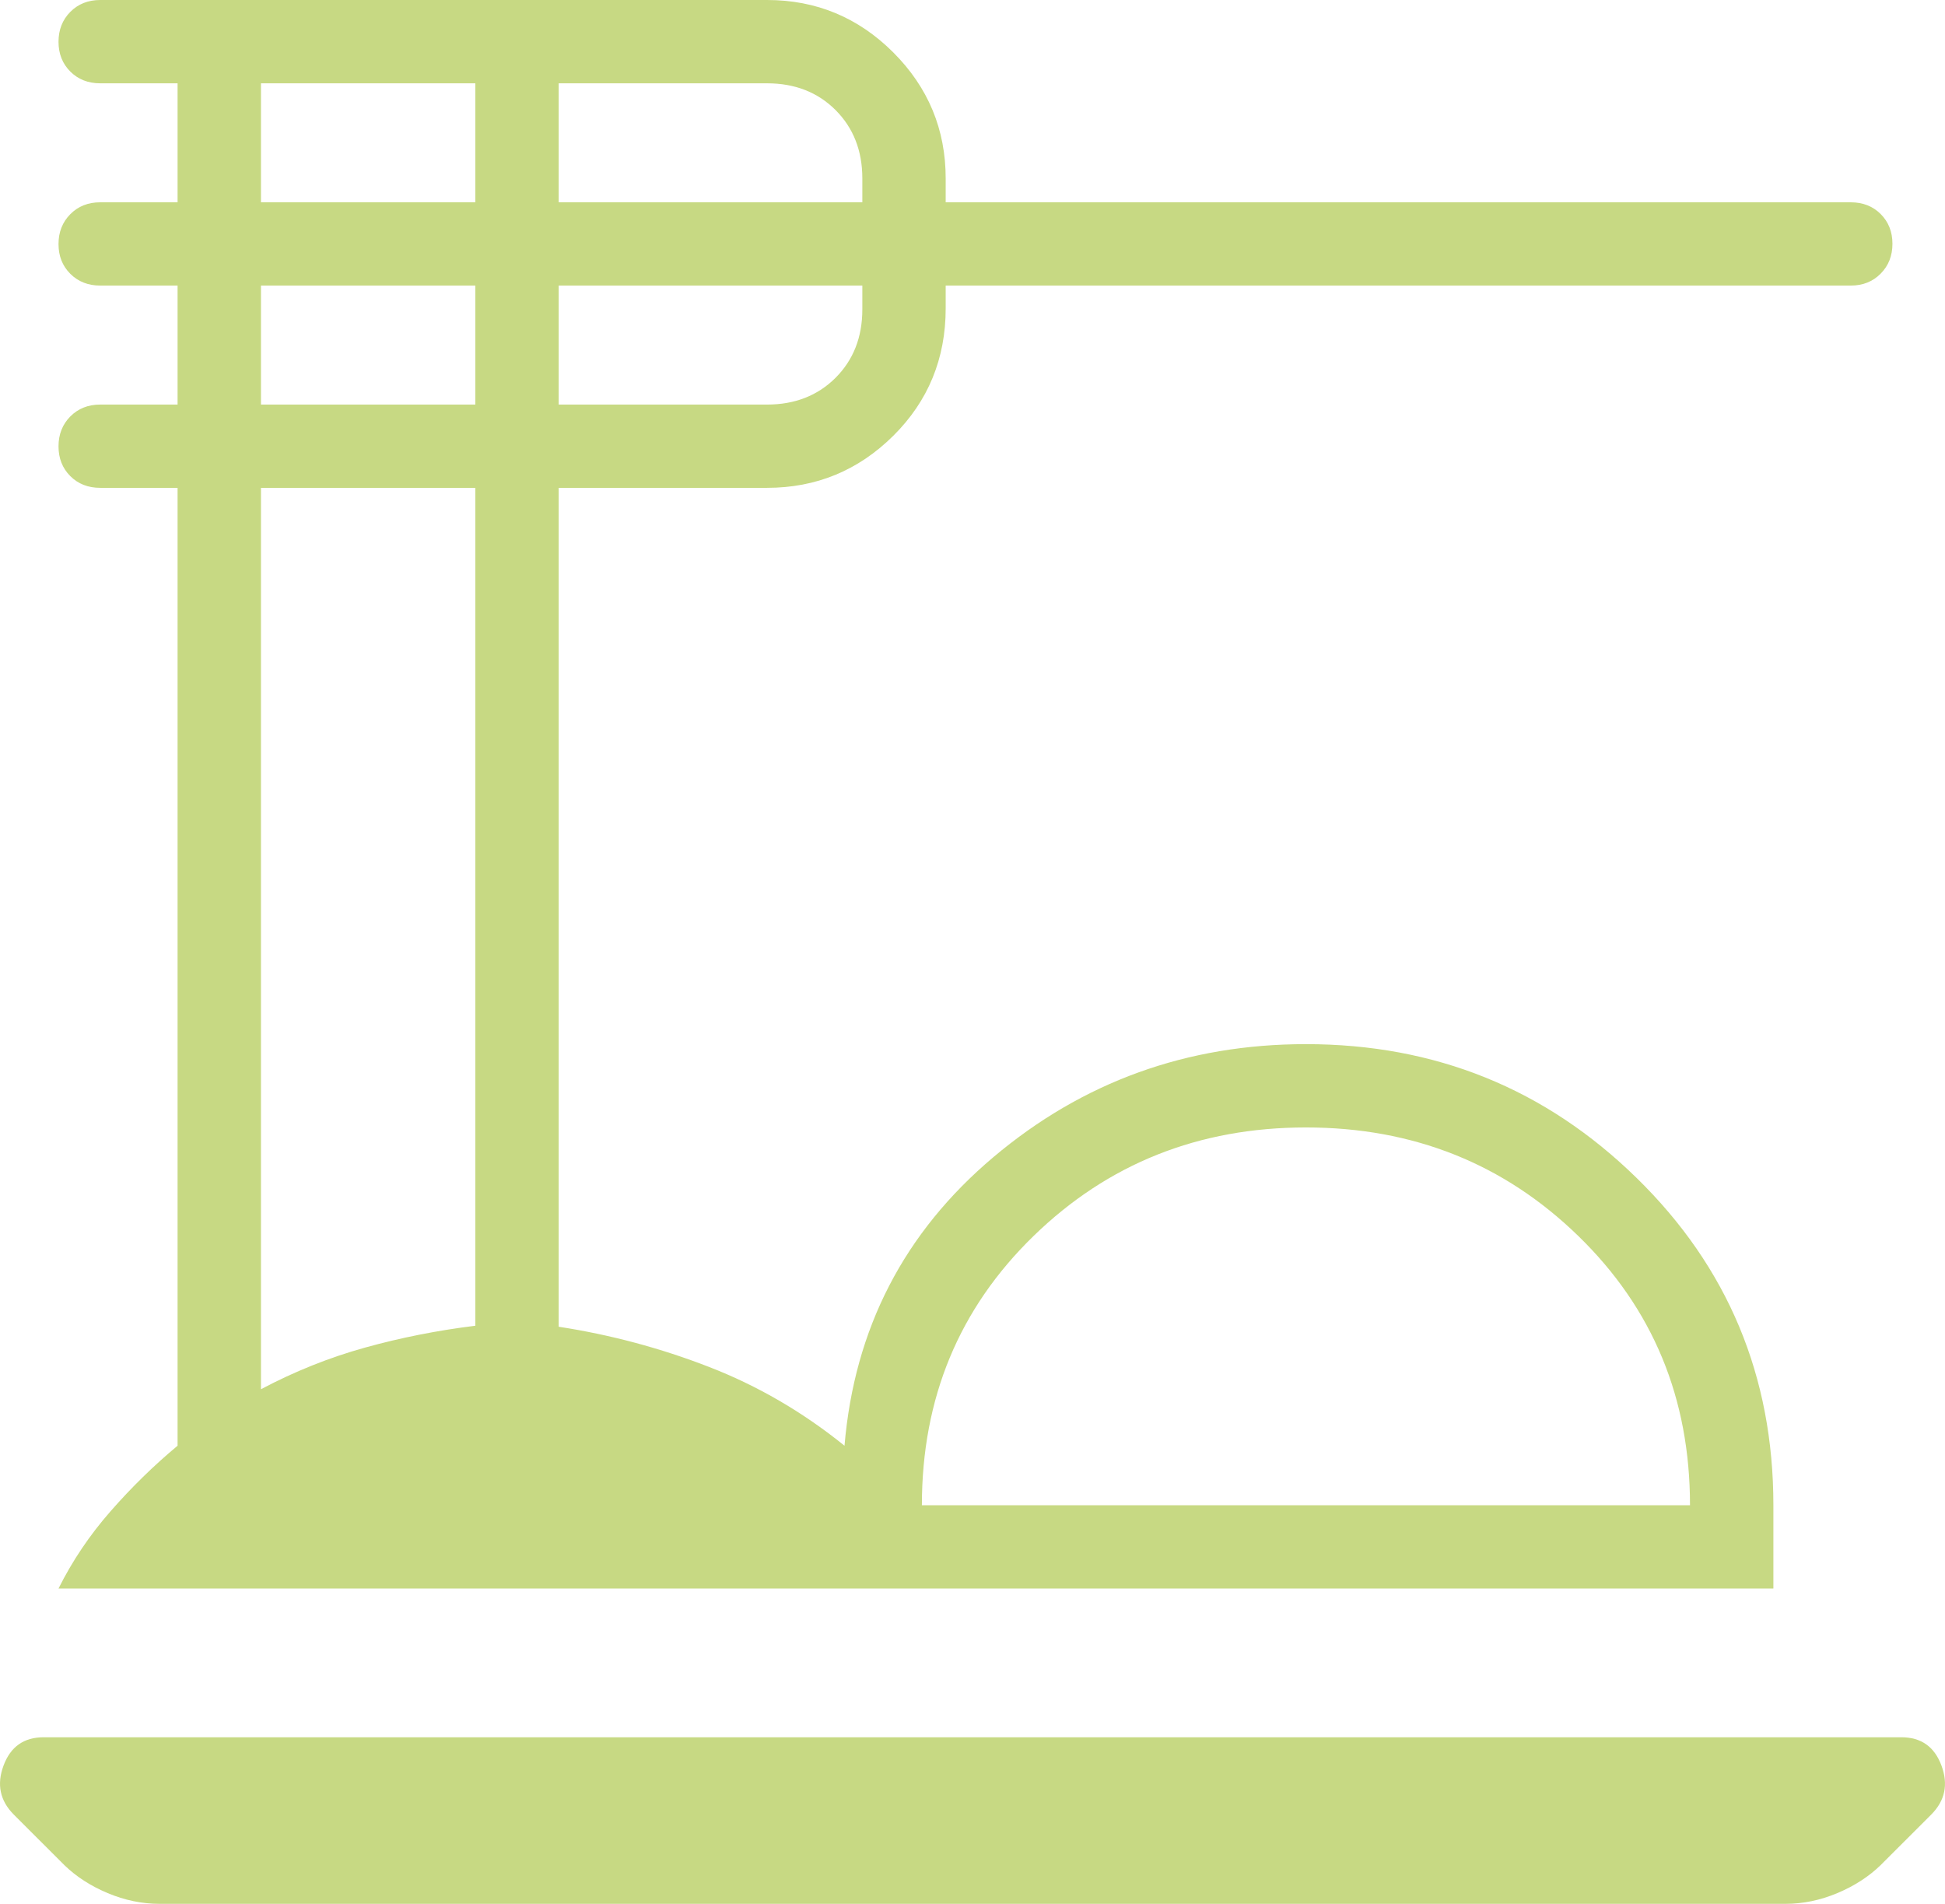 <svg width="47" height="46" viewBox="0 0 47 46" fill="none" xmlns="http://www.w3.org/2000/svg">
<path d="M3.86 46C3.431 46 3.012 45.913 2.601 45.74C2.191 45.568 1.843 45.343 1.557 45.066L0.334 43.844C-0.001 43.508 -0.084 43.113 0.086 42.658C0.255 42.203 0.578 41.975 1.054 41.975H45.946C46.422 41.975 46.745 42.203 46.914 42.658C47.084 43.113 47.001 43.508 46.666 43.844L45.443 45.066C45.157 45.343 44.809 45.568 44.399 45.74C43.988 45.913 43.569 46 43.14 46H3.86ZM1.414 38.381C1.749 37.71 2.169 37.087 2.673 36.513C3.176 35.938 3.716 35.41 4.291 34.931V11.787H2.421C2.13 11.787 1.889 11.693 1.699 11.504C1.509 11.314 1.414 11.074 1.414 10.785C1.414 10.495 1.509 10.254 1.699 10.062C1.889 9.871 2.13 9.775 2.421 9.775H4.291V6.9H2.421C2.13 6.9 1.889 6.805 1.699 6.616C1.509 6.426 1.414 6.187 1.414 5.897C1.414 5.607 1.509 5.367 1.699 5.175C1.889 4.983 2.13 4.888 2.421 4.888H4.291V2.013H2.421C2.13 2.013 1.889 1.918 1.699 1.729C1.509 1.539 1.414 1.299 1.414 1.01C1.414 0.72 1.509 0.479 1.699 0.287C1.889 0.096 2.13 0 2.421 0H18.536C19.723 0 20.739 0.422 21.585 1.266C22.43 2.111 22.852 3.127 22.852 4.312V4.888H44.723C45.014 4.888 45.255 4.982 45.445 5.171C45.635 5.361 45.73 5.601 45.73 5.89C45.73 6.18 45.635 6.421 45.445 6.612C45.255 6.804 45.014 6.9 44.723 6.9H22.852V7.451C22.852 8.665 22.43 9.691 21.585 10.53C20.739 11.368 19.723 11.787 18.536 11.787H13.5V32.056C14.747 32.248 15.958 32.571 17.133 33.027C18.308 33.482 19.399 34.117 20.407 34.931C20.646 32.104 21.845 29.78 24.004 27.959C26.162 26.139 28.68 25.228 31.558 25.228C34.681 25.228 37.344 26.305 39.547 28.46C41.751 30.614 42.853 33.251 42.853 36.369V38.381H1.414ZM22.277 36.369H40.838C40.838 33.781 39.939 31.613 38.14 29.864C36.342 28.115 34.148 27.241 31.558 27.241C28.968 27.241 26.773 28.115 24.975 29.864C23.176 31.613 22.277 33.781 22.277 36.369ZM13.5 4.888H20.838V4.312C20.838 3.642 20.622 3.091 20.191 2.659C19.759 2.228 19.207 2.013 18.536 2.013H13.5V4.888ZM13.5 9.775H18.536C19.207 9.775 19.759 9.559 20.191 9.128C20.622 8.697 20.838 8.146 20.838 7.475V6.9H13.5V9.775ZM6.306 4.888H11.486V2.013H6.306V4.888ZM6.306 9.775H11.486V6.9H6.306V9.775ZM6.306 33.566C7.121 33.134 7.96 32.799 8.824 32.559C9.687 32.32 10.574 32.144 11.486 32.032V11.787H6.306V33.566Z" fill="#C7D983"/>
</svg>
